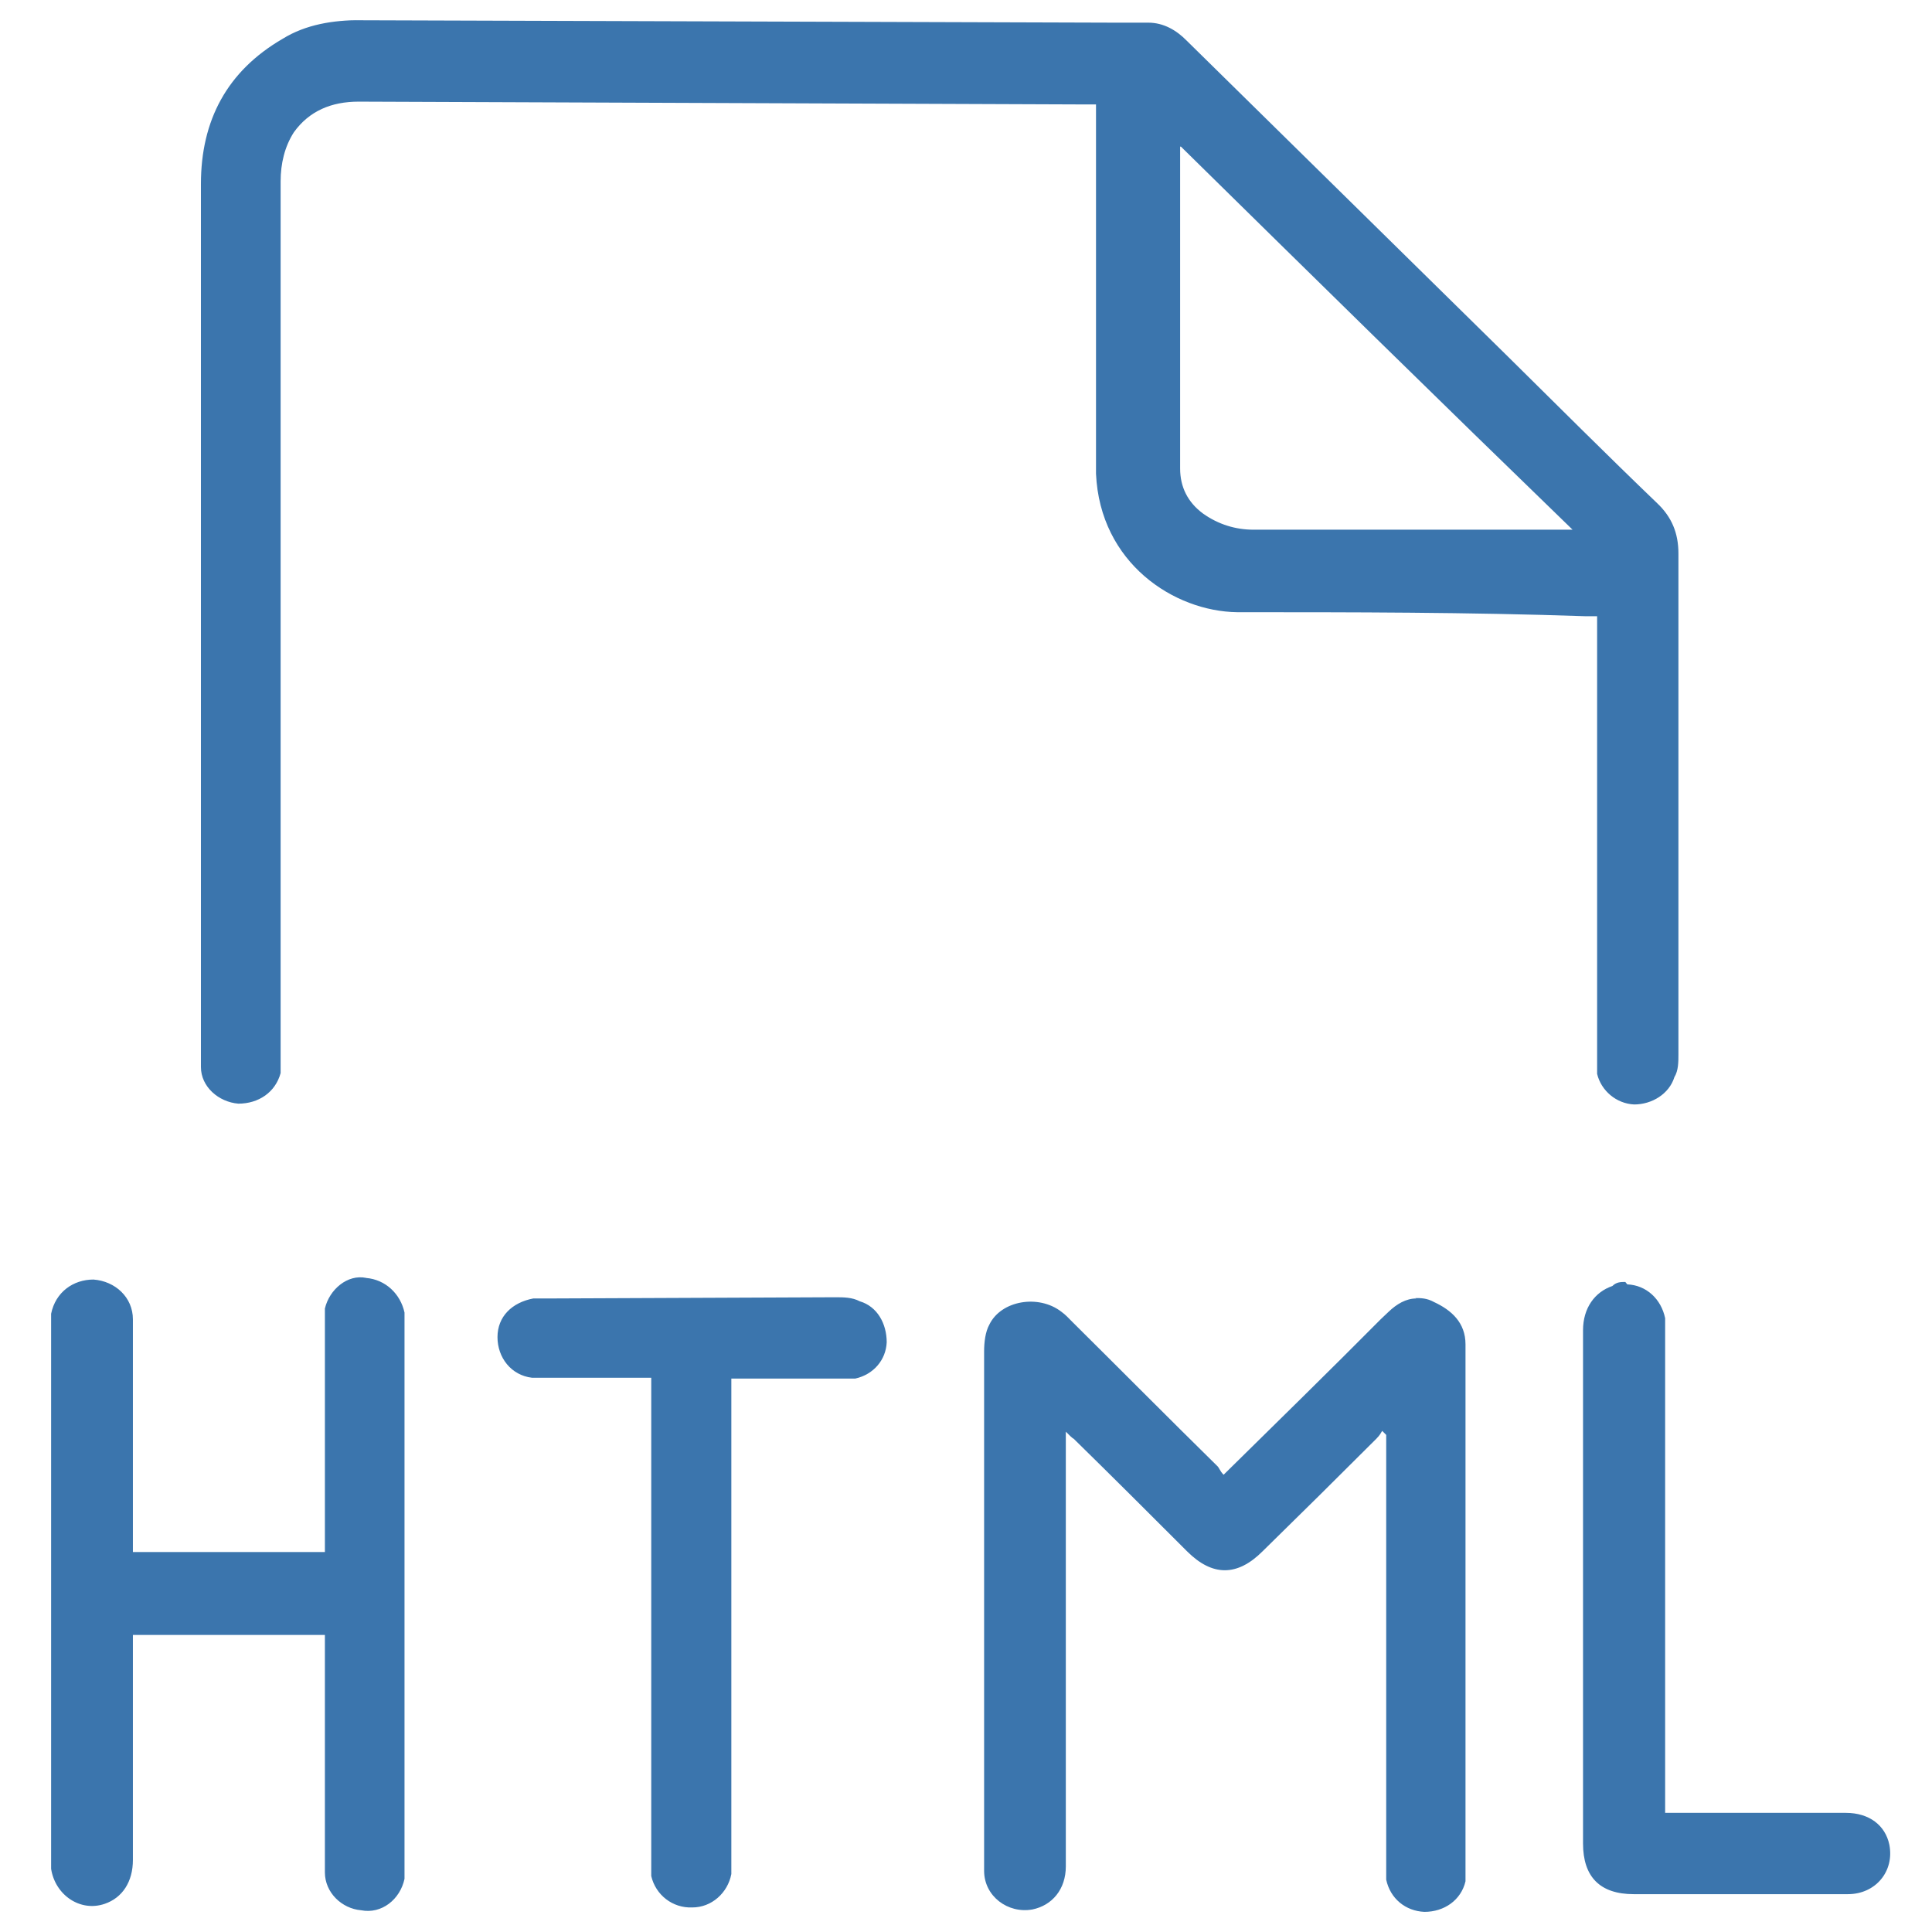 <svg width="48" height="48" viewBox="0 0 48 48" fill="none" xmlns="http://www.w3.org/2000/svg">
  <path
     id="path4"
     d="m 8.962,0.5 c -0.68,0 -1.36,0.105 -1.94,0.464 -1.38,0.801 -2.03,2.026 -2.03,3.608 0,7.218 0,14.428 0,21.648 v 0.29 c 0,0.49 0.44,0.87 0.93,0.91 0.5,0 0.92,-0.28 1.05,-0.76 0,-0.17 0,-0.34 0,-0.5 0,-4.31 0,-8.59 0,-12.9 0,-2.91 0,-5.84 0,-8.752 0,-0.443 0.1,-0.865 0.33,-1.223 0.38,-0.528 0.93,-0.76 1.61,-0.76 l 18.108,0.07 h 0.21 V 2.87 7.595 c 0,1.393 0,2.785 0,4.175 0.1,2.22 1.94,3.42 3.51,3.44 2.86,0 5.75,0 8.65,0.1 h 0.29 c 0,0.13 0,0.21 0,0.32 v 10.52 c 0,0.17 0,0.36 0,0.53 0.1,0.42 0.48,0.74 0.92,0.76 0.44,0 0.87,-0.26 1,-0.68 0.1,-0.16 0.1,-0.38 0.1,-0.56 V 13.75 C 41.7,13.24 41.53,12.84 41.17,12.5 39.92,11.3 38.7,10.08 37.46,8.855 L 29.48,1.007 C 29.23,0.753 28.91,0.563 28.53,0.563 H 27.65 C 21.36,0.543 15.09,0.523 8.822,0.503 Z M 29.34,3.643 c 3.26,3.207 6.46,6.351 9.73,9.517 -0.1,0 -0.17,0 -0.23,0 -2.57,0 -5.12,0 -7.7,0 -0.44,0 -0.87,-0.13 -1.25,-0.4 -0.38,-0.28 -0.57,-0.66 -0.57,-1.12 0,-2.617 0,-5.254 0,-7.891 0,-0.02 0,-0.04 0,-0.106 z M 9.102,31.75 c -0.47,-0.1 -0.92,0.29 -1.03,0.76 0,0.16 0,0.33 0,0.51 v 5.28 0.26 h -4.77 v -0.29 -4.86 -0.63 c 0,-0.55 -0.44,-0.95 -0.98,-0.99 -0.501,0 -0.942,0.31 -1.052,0.85 0,0.12 0,0.25 0,0.38 v 13.03 c 0,0.13 0,0.25 0,0.38 0.1,0.65 0.721,1.08 1.332,0.87 0.44,-0.15 0.7,-0.55 0.7,-1.09 v -5.3 -0.29 h 4.77 v 0.26 5.28 c 0,0.12 0,0.23 0,0.36 0,0.5 0.42,0.9 0.9,0.94 0.51,0.1 0.969,-0.27 1.078,-0.78 0,-0.16 0,-0.31 0,-0.49 0,-4.34 0,-8.7 0,-13.08 0,-0.16 0,-0.33 0,-0.5 -0.1,-0.46 -0.468,-0.82 -0.958,-0.86 z m 31.278,0.1 c -0.11,0 -0.22,0 -0.32,0.1 -0.44,0.15 -0.73,0.55 -0.73,1.1 v 2.2 c 0,3.51 0,7.02 0,10.55 0,0.83 0.42,1.26 1.26,1.26 h 1.94 c 1.14,0 2.26,0 3.38,0 0.69,0 1.16,-0.57 1.03,-1.23 -0.1,-0.48 -0.5,-0.79 -1.08,-0.79 h -4.49 c 0,-0.11 0,-0.2 0,-0.33 0,-3.81 0,-7.63 0,-11.45 0,-0.17 0,-0.34 0,-0.51 -0.1,-0.48 -0.47,-0.82 -0.94,-0.84 z m -26.73,0.41 c -0.13,0 -0.27,0 -0.4,0 -0.53,0.1 -0.89,0.45 -0.89,0.96 0,0.51 0.34,0.95 0.86,1.01 0.38,0 0.74,0 1.12,0 h 1.84 v 0.3 11.56 c 0,0.16 0,0.36 0,0.52 0.11,0.47 0.53,0.8 1.02,0.78 0.48,0 0.88,-0.36 0.97,-0.83 0,-0.18 0,-0.33 0,-0.49 v -8.36 -3.46 c 0,0 0,0 0,0 h 2.57 c 0.18,0 0.34,0 0.51,0 0.45,-0.1 0.76,-0.46 0.78,-0.9 0,-0.46 -0.23,-0.89 -0.67,-1.02 -0.19,-0.1 -0.4,-0.1 -0.62,-0.1 z m 21.54,0 c -0.26,0 -0.49,0.14 -0.69,0.33 l -0.2,0.19 c -1.28,1.29 -2.57,2.55 -3.9,3.86 -0.1,-0.1 -0.1,-0.17 -0.17,-0.23 -1.2,-1.18 -2.39,-2.38 -3.59,-3.57 -0.1,-0.1 -0.16,-0.17 -0.27,-0.25 -0.57,-0.44 -1.5,-0.28 -1.79,0.32 -0.1,0.18 -0.13,0.44 -0.13,0.67 v 12.18 c 0,0.25 0,0.48 0,0.72 0,0.63 0.59,1.07 1.2,0.96 0.49,-0.1 0.83,-0.5 0.83,-1.07 v -4.39 -6.41 c 0.1,0.1 0.16,0.16 0.2,0.18 0.96,0.94 1.88,1.86 2.81,2.79 0.63,0.63 1.25,0.63 1.88,0 0.95,-0.93 1.88,-1.85 2.82,-2.79 0.1,-0.1 0.11,-0.14 0.15,-0.2 l 0.1,0.1 v 0.27 10.26 c 0,0.16 0,0.36 0,0.52 0.1,0.47 0.48,0.78 0.95,0.8 0.49,0 0.91,-0.29 1.02,-0.76 0,-0.17 0,-0.35 0,-0.55 V 36.01 c 0,-0.89 0,-1.76 0,-2.61 0,-0.54 -0.35,-0.85 -0.78,-1.05 -0.18,-0.1 -0.33,-0.1 -0.47,-0.1 z"
     style="fill:#3b75ad;" />
</svg>

